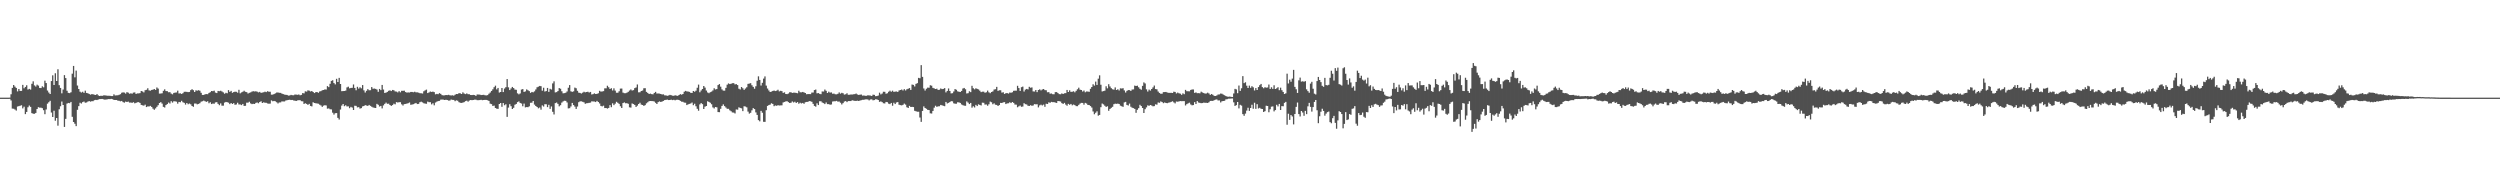 <svg xmlns="http://www.w3.org/2000/svg" width="1920" height="150"><path fill="#4f4f4f" d="M0 75h1v1H0zM1 75h1v1H1zM2 75h1v1H2zM3 75h1v1H3zM4 75h1v1H4zM5 75h1v1H5zM6 75h1v1H6zM7 74.934h1v1H7zM8 72.414h1v4.749H8zM9 67.488h1v15.912H9zM10 65.277h1v18.228H10zM11 66.527h1v17.617H11zM12 67.525h1v17.425H12zM13 70.203h1v11.588H13zM14 68.365h1v13.152H14zM15 69.82h1v11.392H15zM16 69.8h1v11.021H16zM17 65.165h1v18.07H17zM18 67.781h1v14.129H18zM19 66.788h1v20.89H19zM20 65.492h1v20.46H20zM21 68.736h1v13.648H21zM22 68.232h1v12.82H22zM23 68.806h1v13.268H23zM24 64.357h1v22.525H24zM25 62.46h1v24.905H25zM26 65.579h1v21.795H26zM27 66.481h1v20.261H27zM28 65.002h1v18.723H28zM29 65.719h1v16.592H29zM30 67.543h1v15.161H30zM31 67.621h1v15.063H31zM32 66.296h1v16.816H32zM33 67.076h1v17.546H33zM34 61.956h1v25.745H34zM35 63.817h1v20.233H35zM36 69.539h1v10.057H36zM37 71.079h1v7.471H37zM38 72.187h1v5.235H38zM39 62.274h1v24.166H39zM40 57.852h1v31.984H40zM41 65.305h1v19.721H41zM42 56.268h1v36.466H42zM43 62.189h1v28.46H43zM44 53.206h1v43.289H44zM45 65.433h1v18.469H45zM46 67.534h1v14.088H46zM47 71.684h1v6.29H47zM48 68.749h1v11.881H48zM49 57.715h1v39.767H49zM50 59.953h1v31.334H50zM51 69.674h1v9.913H51zM52 71.342h1v7.725H52zM53 71.528h1v7.718H53zM54 70.871h1v7.414H54zM55 56.573h1v33.122H55zM56 50.631h1v43.056H56zM57 59.372h1v35.638H57zM58 54.245h1v42.648H58zM59 65.712h1v18.618H59zM60 68.358h1v13.154H60zM61 70.381h1v8.544H61zM62 71.091h1v8.434H62zM63 70.441h1v8.002H63zM64 71.34h1v6.635H64zM65 69.642h1v9.258H65zM66 71.393h1v7.311H66zM67 71.613h1v6.429H67zM68 72.15h1v5.463H68zM69 72.684h1v5.388H69zM70 72.272h1v5.47H70zM71 72.4h1v5.306H71zM72 72.775h1v4.161H72zM73 72.963h1v3.747H73zM74 72.267h1v4.601H74zM75 73.281h1v3.163H75zM76 73.711h1v2.412H76zM77 73.535h1v2.559H77zM78 73.65h1v2.319H78zM79 73.288h1v3.017H79zM80 73.238h1v3.326H80zM81 73.373h1v3.056H81zM82 73.537h1v2.728H82zM83 73.51h1v2.552H83zM84 73.597h1v2.513H84zM85 73.759h1v2.184H85zM86 73.759h1v2.408H86zM87 72.455h1v4.312H87zM88 73.302h1v3.497H88zM89 73.192h1v3.623H89zM90 73.155h1v4.152H90zM91 72.81h1v4.626H91zM92 72.327h1v5.512H92zM93 71.21h1v6.317H93zM94 70.933h1v7.503H94zM95 71.12h1v7.718H95zM96 71.878h1v6.13H96zM97 70.775h1v7.572H97zM98 71.191h1v6.851H98zM99 71.979h1v6.819H99zM100 71.7h1v7.068H100zM101 71.956h1v7.063H101zM102 71.1h1v7.382H102zM103 70.974h1v8.363H103zM104 72.13h1v6.894H104zM105 71.718h1v6.835H105zM106 71.745h1v6.706H106zM107 71.535h1v7.503H107zM108 69.891h1v10.673H108zM109 70.262h1v10.611H109zM110 70.976h1v10.163H110zM111 69.273h1v11.128H111zM112 68.944h1v13.264H112zM113 67.802h1v13.937H113zM114 69.44h1v12.321H114zM115 69.608h1v11.707H115zM116 69.093h1v13.012H116zM117 68.889h1v14.575H117zM118 68.374h1v15.949H118zM119 69.09h1v14.163H119zM120 67.168h1v14.857H120zM121 68.042h1v12.772H121zM122 71.908h1v7.21H122zM123 71.841h1v6.608H123zM124 71.617h1v7.954H124zM125 69.754h1v12.309H125zM126 68.596h1v13.996H126zM127 69.962h1v10.748H127zM128 70.045h1v9.858H128zM129 70.853h1v7.897H129zM130 70.782h1v8.714H130zM131 71.887h1v5.827H131zM132 72.453h1v6.347H132zM133 71.375h1v6.409H133zM134 71.1h1v6.699H134zM135 70.999h1v7.061H135zM136 69.628h1v9.97H136zM137 71.764h1v6.507H137zM138 71.658h1v6.869H138zM139 72.125h1v5.303H139zM140 71.594h1v6.928H140zM141 70.498h1v8.528H141zM142 70.434h1v9.922H142zM143 70.569h1v8.537H143zM144 70.77h1v9.325H144zM145 70.601h1v8.892H145zM146 69.207h1v10.945H146zM147 68.518h1v12.914H147zM148 69.292h1v12.71H148zM149 70.635h1v8.869H149zM150 69.374h1v10.124H150zM151 69.656h1v10.492H151zM152 69.267h1v10.563H152zM153 69.692h1v9.554H153zM154 71.246h1v6.821H154zM155 72.885h1v4.884H155zM156 72.89h1v4.369H156zM157 72.372h1v5.388H157zM158 72.231h1v6.004H158zM159 72.338h1v5.427H159zM160 71.352h1v7.968H160zM161 70.814h1v7.741H161zM162 69.91h1v10.025H162zM163 70.029h1v9.508H163zM164 69.637h1v10.016H164zM165 71.118h1v7.537H165zM166 71.487h1v6.944H166zM167 69.832h1v9.92H167zM168 70.029h1v10.744H168zM169 69.678h1v9.718H169zM170 70.251h1v10.884H170zM171 70.949h1v10.181H171zM172 71.997h1v6.807H172zM173 71.276h1v7.006H173zM174 71.626h1v6.887H174zM175 69.228h1v9.618H175zM176 70.578h1v9.377H176zM177 69.779h1v9.316H177zM178 71.246h1v8.634H178zM179 70.711h1v8.473H179zM180 70.422h1v10.05H180zM181 70.512h1v9.73H181zM182 71.187h1v7.702H182zM183 68.944h1v11.291H183zM184 71.677h1v8.558H184zM185 70.965h1v9.799H185zM186 70.473h1v9.334H186zM187 69.704h1v11.662H187zM188 70.525h1v10.716H188zM189 70.736h1v8.096H189zM190 71.846h1v6.979H190zM191 71.288h1v6.853H191zM192 70.942h1v8.46H192zM193 70.374h1v9.59H193zM194 70.029h1v9.684H194zM195 70.244h1v9.634H195zM196 70.093h1v8.89H196zM197 70.411h1v8.306H197zM198 70.976h1v8.331H198zM199 70.555h1v7.759H199zM200 71.317h1v6.436H200zM201 71.072h1v8.045H201zM202 70.86h1v7.716H202zM203 70.386h1v8.489H203zM204 70.738h1v8.235H204zM205 70.029h1v9.423H205zM206 70.443h1v9.206H206zM207 70.448h1v9.139H207zM208 72.711h1v4.404H208zM209 72.643h1v5.113H209zM210 72.219h1v5.322H210zM211 71.695h1v6.12H211zM212 71.043h1v7.512H212zM213 71.027h1v8.432H213zM214 71.267h1v7.434H214zM215 71.31h1v7.336H215zM216 71.896h1v5.992H216zM217 72.267h1v5.635H217zM218 72.652h1v5.267H218zM219 72.798h1v4.408H219zM220 72.885h1v4.065H220zM221 73.43h1v3.319H221zM222 73.322h1v3.271H222zM223 72.876h1v3.994H223zM224 73.128h1v3.626H224zM225 73.174h1v3.985H225zM226 72.626h1v4.708H226zM227 72.679h1v4.898H227zM228 72.819h1v4.312H228zM229 72.553h1v4.401H229zM230 73.146h1v3.825H230zM231 72.881h1v4.827H231zM232 71.487h1v6.331H232zM233 71.718h1v8.125H233zM234 70.168h1v9.146H234zM235 70.34h1v9.455H235zM236 69.365h1v11.156H236zM237 69.656h1v10.103H237zM238 70.244h1v11.099H238zM239 69.905h1v11.824H239zM240 70.656h1v7.906H240zM241 71.471h1v7.647H241zM242 70.814h1v8.492H242zM243 70.647h1v8.83H243zM244 71.253h1v8.421H244zM245 70.23h1v10.158H245zM246 69.994h1v11.023H246zM247 69.321h1v12.742H247zM248 69.145h1v11.984H248zM249 68.678h1v12.126H249zM250 68.765h1v12.229H250zM251 66.158h1v17.32H251zM252 66.939h1v16.32H252zM253 64.339h1v19.565H253zM254 62.082h1v21.923H254zM255 61.652h1v24.894H255zM256 63.808h1v24.212H256zM257 64.81h1v22.147H257zM258 60.526h1v26.299H258zM259 62.988h1v27.558H259zM260 59.793h1v32.017H260zM261 64.531h1v19.606H261zM262 70.029h1v11.076H262zM263 69.946h1v9.952H263zM264 69.905h1v11.655H264zM265 69.594h1v11.27H265zM266 67.108h1v14.637H266zM267 66.559h1v15.129H267zM268 67.822h1v15.267H268zM269 67.548h1v14.532H269zM270 67.456h1v15.18H270zM271 64.883h1v19.611H271zM272 67.534h1v13.685H272zM273 69.312h1v11.996H273zM274 66.669h1v15.83H274zM275 68.024h1v14.278H275zM276 67.017h1v16.395H276zM277 67.836h1v15.189H277zM278 65.35h1v16.352H278zM279 69.358h1v12.046H279zM280 71.063h1v9.67H280zM281 69.74h1v11.298H281zM282 68.433h1v12.93H282zM283 69.331h1v11.257H283zM284 69.264h1v12.055H284zM285 66.852h1v15.118H285zM286 68.15h1v14.395H286zM287 67.996h1v14.811H287zM288 68.255h1v14.701H288zM289 68.786h1v10.964H289zM290 70.486h1v9.998H290zM291 68.317h1v13.5H291zM292 69.234h1v12.119H292zM293 65.25h1v18.018H293zM294 68.749h1v12.197H294zM295 71.397h1v8.357H295zM296 71.123h1v7.659H296zM297 70.553h1v9.181H297zM298 69.724h1v9.892H298zM299 69.376h1v11.241H299zM300 69.946h1v11.408H300zM301 69.081h1v11.595H301zM302 69.347h1v10.247H302zM303 70.175h1v9.94H303zM304 70.374h1v8.087H304zM305 70.985h1v7.771H305zM306 69.983h1v8.515H306zM307 70.889h1v7.615H307zM308 69.731h1v10.421H308zM309 69.759h1v11.279H309zM310 69.612h1v10.366H310zM311 70.683h1v9.137H311zM312 71.104h1v8.466H312zM313 70.976h1v8.26H313zM314 71.077h1v7.631H314zM315 70.605h1v9.86H315zM316 70.612h1v9.666H316zM317 70.839h1v9.165H317zM318 70.461h1v9.075H318zM319 70.898h1v8.171H319zM320 70.926h1v8.988H320zM321 71.169h1v8.62H321zM322 71.587h1v6.917H322zM323 71.622h1v6.439H323zM324 71.844h1v6.823H324zM325 70.093h1v9.219H325zM326 69.356h1v10.213H326zM327 68.836h1v10.872H327zM328 71.466h1v6.569H328zM329 70.944h1v7.533H329zM330 70.287h1v8.206H330zM331 70.585h1v9.57H331zM332 70.338h1v8.961H332zM333 70.766h1v10.112H333zM334 72.432h1v6.292H334zM335 72.079h1v5.992H335zM336 72.327h1v5.283H336zM337 71.532h1v5.933H337zM338 72.105h1v4.452H338zM339 73.075h1v3.383H339zM340 73.274h1v3.273H340zM341 73.235h1v3.545H341zM342 72.954h1v3.664H342zM343 73.048h1v3.772H343zM344 72.81h1v4.427H344zM345 73.164h1v4.063H345zM346 73.299h1v3.127H346zM347 73.18h1v3.527H347zM348 73.478h1v3.285H348zM349 72.743h1v4.965H349zM350 72.176h1v4.855H350zM351 72.256h1v5.09H351zM352 71.532h1v6.951H352zM353 71.704h1v7.226H353zM354 72.176h1v6.873H354zM355 70.926h1v7.881H355zM356 71.819h1v6.606H356zM357 72.299h1v5.379H357zM358 71.713h1v5.589H358zM359 72.366h1v5.731H359zM360 72.391h1v4.839H360zM361 72.972h1v3.85H361zM362 73.025h1v3.923H362zM363 72.867h1v3.953H363zM364 73.027h1v3.502H364zM365 73.62h1v2.907H365zM366 72.553h1v4.413H366zM367 72.61h1v4.347H367zM368 72.661h1v4.207H368zM369 72.986h1v3.658H369zM370 72.894h1v4.063H370zM371 72.807h1v3.978H371zM372 73.153h1v3.555H372zM373 73.242h1v3.5H373zM374 73.071h1v3.925H374zM375 71.979h1v5.532H375zM376 71.059h1v8.563H376zM377 69.839h1v10.151H377zM378 68.616h1v12.747H378zM379 66.962h1v14.163H379zM380 65.817h1v17.137H380zM381 68.669h1v14.811H381zM382 67.532h1v16.075H382zM383 71.066h1v8.819H383zM384 70.663h1v8.437H384zM385 67.568h1v14.47H385zM386 70.724h1v8.423H386zM387 68.005h1v12.822H387zM388 66.962h1v13.117H388zM389 60.704h1v29.039H389zM390 67.053h1v15.601H390zM391 69.157h1v10.863H391zM392 67.925h1v13.648H392zM393 66.788h1v16.903H393zM394 67.63h1v15.18H394zM395 68.797h1v11.648H395zM396 68.948h1v10.877H396zM397 71.654h1v6.782H397zM398 72.464h1v5.395H398zM399 71.789h1v7.253H399zM400 68.756h1v10.755H400zM401 68.388h1v13.218H401zM402 70.592h1v8.977H402zM403 70.21h1v12.291H403zM404 68.655h1v13.587H404zM405 69.328h1v12.982H405zM406 70.013h1v11.653H406zM407 71.297h1v7.668H407zM408 70.589h1v8.281H408zM409 70.926h1v6.665H409zM410 70.157h1v10.192H410zM411 68.708h1v12.683H411zM412 67.03h1v15.136H412zM413 66.554h1v16.649H413zM414 65.987h1v16.594H414zM415 66.211h1v18.018H415zM416 69.644h1v11.302H416zM417 67.365h1v14.475H417zM418 70.315h1v9.689H418zM419 69.921h1v10.156H419zM420 67.557h1v14.72H420zM421 70.546h1v9.92H421zM422 68.202h1v15.399H422zM423 68.745h1v12.998H423zM424 64.069h1v21.799H424zM425 62.448h1v25.475H425zM426 70.958h1v8.263H426zM427 70.743h1v8.006H427zM428 69.958h1v9.826H428zM429 67.635h1v14.051H429zM430 68.131h1v12.673H430zM431 70.077h1v8.73H431zM432 71.665h1v6.228H432zM433 71.521h1v5.85H433zM434 71.228h1v6.242H434zM435 70.23h1v8.455H435zM436 67.369h1v15.875H436zM437 65.35h1v17.748H437zM438 70.118h1v11.625H438zM439 70.544h1v8.517H439zM440 70.161h1v10.524H440zM441 67.273h1v14.575H441zM442 67.77h1v15.869H442zM443 69.717h1v12.09H443zM444 71.169h1v7.327H444zM445 71.391h1v6.448H445zM446 71.837h1v5.988H446zM447 71.164h1v7.006H447zM448 70.427h1v8.171H448zM449 70.91h1v8.801H449zM450 70.642h1v8.666H450zM451 70.459h1v8.743H451zM452 71.063h1v7.913H452zM453 70.58h1v8.224H453zM454 72.537h1v5.287H454zM455 72.318h1v5.585H455zM456 71.697h1v6.281H456zM457 72.182h1v6.219H457zM458 72.07h1v5.402H458zM459 71.649h1v6.674H459zM460 69.722h1v9.723H460zM461 70.351h1v10.993H461zM462 70.244h1v11.451H462zM463 70.006h1v11.142H463zM464 67.822h1v15.187H464zM465 67.863h1v15.065H465zM466 65.868h1v17.546H466zM467 67.03h1v15.855H467zM468 68.34h1v12.387H468zM469 67.731h1v14.605H469zM470 69.486h1v9.86H470zM471 67.822h1v12.914H471zM472 69.605h1v10H472zM473 71.228h1v6.951H473zM474 71.226h1v7.718H474zM475 70.097h1v9.65H475zM476 68.069h1v13.548H476zM477 68.001h1v14.951H477zM478 71.123h1v8.022H478zM479 71.576h1v7.084H479zM480 71.585h1v7.736H480zM481 71.173h1v8.064H481zM482 70.514h1v9.224H482zM483 69.553h1v12.868H483zM484 68.685h1v13.944H484zM485 69.539h1v9.943H485zM486 69.209h1v10.719H486zM487 67.703h1v12.879H487zM488 67.159h1v14.978H488zM489 64.874h1v16.255H489zM490 70.926h1v8.954H490zM491 70.857h1v8.057H491zM492 69.894h1v10.453H492zM493 69.548h1v11.073H493zM494 67.774h1v13.598H494zM495 67.733h1v12.992H495zM496 70.546h1v8.794H496zM497 71.37h1v7.16H497zM498 72.178h1v5.528H498zM499 71.869h1v5.72H499zM500 72.292h1v5.331H500zM501 72.432h1v5.214H501zM502 71.352h1v6.601H502zM503 70.535h1v8.405H503zM504 71.809h1v8.041H504zM505 71.803h1v6.613H505zM506 71.871h1v6.015H506zM507 72.189h1v6.164H507zM508 72.551h1v5.402H508zM509 72.459h1v5.056H509zM510 73.215h1v3.644H510zM511 73.247h1v3.447H511zM512 73.563h1v2.914H512zM513 73.311h1v3.518H513zM514 72.853h1v3.955H514zM515 73.137h1v3.424H515zM516 73.462h1v3.458H516zM517 73.567h1v3.074H517zM518 73.187h1v3.843H518zM519 73.398h1v3.25H519zM520 73.613h1v2.987H520zM521 72.945h1v3.866H521zM522 72.295h1v5.159H522zM523 72.686h1v5.404H523zM524 72.203h1v5.99H524zM525 70.432h1v8.35H525zM526 69.791h1v9.133H526zM527 70.173h1v10.529H527zM528 70.315h1v9.799H528zM529 70.555h1v9.21H529zM530 71.274h1v8.164H530zM531 71.365h1v7.37H531zM532 69.873h1v10.911H532zM533 70.445h1v9.229H533zM534 69.635h1v11.973H534zM535 67.403h1v16.171H535zM536 64.984h1v20.071H536zM537 70.88h1v9.3H537zM538 69.498h1v9.675H538zM539 68.33h1v11.669H539zM540 66.055h1v17.649H540zM541 67.268h1v14.639H541zM542 69.521h1v11.879H542zM543 71.015h1v6.77H543zM544 71.601h1v6.67H544zM545 70.825h1v8.077H545zM546 70.342h1v9.741H546zM547 69.459h1v13.012H547zM548 67.763h1v15.528H548zM549 68.71h1v13.488H549zM550 68.385h1v14.022H550zM551 65.355h1v20.691H551zM552 64.54h1v21.623H552zM553 66.536h1v17.02H553zM554 68.651h1v12.692H554zM555 69.587h1v10.57H555zM556 69.653h1v11.84H556zM557 67.465h1v15.138H557zM558 65.012h1v18.547H558zM559 64.064h1v19.478H559zM560 64.554h1v20.156H560zM561 64.311h1v21.138H561zM562 63.902h1v22.465H562zM563 63.844h1v22.65H563zM564 64.833h1v22.293H564zM565 64.634h1v19.416H565zM566 65.323h1v18.888H566zM567 68.172h1v14.278H567zM568 68.724h1v14.157H568zM569 66.806h1v16.416H569zM570 67.811h1v17.553H570zM571 69.033h1v12.591H571zM572 68.003h1v13.82H572zM573 67.017h1v15.427H573zM574 64.391h1v21.337H574zM575 64.146h1v23.09H575zM576 63.918h1v22.694H576zM577 65.481h1v19.265H577zM578 66.708h1v16.347H578zM579 68.159h1v15.61H579zM580 66.257h1v20.078H580zM581 61.986h1v26.262H581zM582 58.644h1v33.605H582zM583 61.377h1v31.808H583zM584 65.694h1v19.453H584zM585 63.586h1v23.001H585zM586 60.342h1v33.179H586zM587 58.683h1v34.923H587zM588 65.753h1v18.885H588zM589 67.978h1v13.376H589zM590 69.452h1v11.261H590zM591 70.663h1v9.648H591zM592 70.335h1v8.959H592zM593 69.85h1v9.982H593zM594 69.516h1v12.042H594zM595 69.93h1v11.087H595zM596 69.61h1v11.641H596zM597 68.907h1v11.895H597zM598 70.2h1v10.874H598zM599 69.729h1v11.238H599zM600 69.974h1v10.934H600zM601 71.331h1v7.338H601zM602 70.917h1v7.372H602zM603 72.208h1v5.667H603zM604 72.311h1v5.409H604zM605 71.855h1v6.569H605zM606 70.88h1v8.208H606zM607 70.841h1v8.059H607zM608 71.365h1v6.562H608zM609 71.157h1v7.556H609zM610 71.159h1v6.97H610zM611 71.361h1v7.718H611zM612 71.606h1v6.777H612zM613 69.704h1v9.957H613zM614 70.878h1v8.002H614zM615 70.921h1v8.551H615zM616 70.628h1v8.414H616zM617 70.985h1v8.741H617zM618 71.402h1v7.15H618zM619 72.391h1v5.905H619zM620 72.251h1v5.976H620zM621 72.258h1v5.374H621zM622 72.313h1v5.475H622zM623 71.104h1v7.059H623zM624 71.049h1v8.743H624zM625 69.184h1v12.184H625zM626 68.779h1v13.124H626zM627 71.704h1v7.661H627zM628 71.475h1v9.201H628zM629 72.02h1v5.729H629zM630 72.34h1v5.422H630zM631 70.262h1v8.478H631zM632 70.278h1v8.922H632zM633 68.752h1v11.197H633zM634 69.717h1v8.997H634zM635 71.429h1v8.521H635zM636 70.395h1v9.567H636zM637 71.114h1v9.325H637zM638 70.985h1v9.268H638zM639 72.011h1v5.99H639zM640 71.878h1v5.871H640zM641 72.416h1v5.356H641zM642 72.448h1v5.04H642zM643 72.029h1v6.056H643zM644 70.981h1v6.99H644zM645 71.915h1v6.965H645zM646 71.285h1v8.943H646zM647 71.608h1v7.585H647zM648 72.679h1v5.322H648zM649 72.377h1v5.262H649zM650 71.64h1v6.775H650zM651 72.812h1v4.823H651zM652 72.775h1v4.841H652zM653 72.537h1v5.095H653zM654 72.599h1v4.397H654zM655 72.386h1v4.882H655zM656 72.276h1v5.205H656zM657 71.837h1v5.674H657zM658 72.565h1v4.724H658zM659 72.91h1v4.662H659zM660 72.729h1v4.454H660zM661 72.624h1v4.353H661zM662 73.434h1v3.232H662zM663 73.304h1v3.326H663zM664 73.567h1v2.774H664zM665 73.599h1v2.664H665zM666 73.16h1v3.243H666zM667 73.26h1v3.834H667zM668 73.352h1v3.058H668zM669 73.716h1v2.584H669zM670 72.729h1v4.351H670zM671 72.835h1v4.019H671zM672 73.897h1v2.325H672zM673 73.792h1v2.534H673zM674 73.384h1v3.401H674zM675 71.178h1v7.075H675zM676 72.521h1v5.347H676zM677 71.857h1v6.58H677zM678 70.429h1v8.858H678zM679 70.514h1v8.952H679zM680 72.002h1v6.301H680zM681 71.619h1v6.887H681zM682 70.436h1v9.165H682zM683 69.649h1v10.304H683zM684 70.461h1v8.613H684zM685 69.649h1v11.536H685zM686 70.569h1v8.345H686zM687 70.34h1v9.597H687zM688 70.223h1v8.471H688zM689 70.615h1v7.768H689zM690 69.502h1v10.938H690zM691 69.095h1v11.657H691zM692 68.77h1v12.195H692zM693 69.473h1v11.076H693zM694 68.477h1v11.11H694zM695 69.475h1v10.854H695zM696 68.557h1v13.841H696zM697 68.15h1v14.768H697zM698 67.66h1v13.667H698zM699 69.054h1v13.113H699zM700 64.902h1v17.189H700zM701 65.154h1v17.052H701zM702 66.396h1v18.705H702zM703 64.421h1v21.019H703zM704 63.826h1v21.982H704zM705 59.784h1v26.026H705zM706 60.109h1v30.165H706zM707 50.038h1v43.554H707zM708 59.038h1v26.152H708zM709 67.946h1v13.77H709zM710 69.55h1v13.385H710zM711 68.168h1v15.393H711zM712 67.268h1v17.107H712zM713 67.39h1v17.139H713zM714 65.488h1v21.543H714zM715 65.815h1v21.364H715zM716 67.493h1v17.718H716zM717 67.866h1v14.843H717zM718 68.356h1v12.852H718zM719 68.088h1v13.999H719zM720 69.081h1v12.602H720zM721 68.939h1v12.687H721zM722 67.96h1v12.618H722zM723 68.447h1v12.463H723zM724 68.271h1v12.987H724zM725 67.687h1v13.877H725zM726 70.949h1v7.313H726zM727 69.857h1v9.611H727zM728 67.957h1v11.023H728zM729 69.905h1v8.46H729zM730 71.706h1v5.962H730zM731 71.594h1v6.217H731zM732 70.235h1v9.126H732zM733 68.408h1v11.241H733zM734 68.937h1v10.721H734zM735 70.161h1v8.37H735zM736 70.477h1v8.153H736zM737 70.66h1v8.396H737zM738 69.841h1v10.401H738zM739 67.982h1v12.831H739zM740 67.55h1v13.616H740zM741 68.552h1v12.703H741zM742 71.805h1v6.079H742zM743 71.562h1v7.251H743zM744 70.09h1v9.815H744zM745 70.734h1v8.331H745zM746 65.886h1v16.8H746zM747 67.781h1v13.809H747zM748 68.626h1v13.914H748zM749 67.811h1v12.715H749zM750 68.237h1v13.241H750zM751 68.655h1v11.469H751zM752 69.653h1v10.913H752zM753 70.775h1v10.201H753zM754 70.418h1v8.423H754zM755 70.395h1v8.531H755zM756 71.223h1v9.133H756zM757 70.871h1v9.361H757zM758 69.598h1v11.598H758zM759 70.898h1v9.158H759zM760 71.599h1v6.432H760zM761 70.679h1v7.885H761zM762 70.216h1v9.858H762zM763 68.777h1v10.57H763zM764 68.525h1v11.934H764zM765 66.71h1v13.866H765zM766 69.795h1v11.623H766zM767 69.312h1v11.369H767zM768 69.347h1v9.68H768zM769 71.118h1v7.997H769zM770 70.866h1v7.707H770zM771 72.132h1v6.317H771zM772 71.581h1v8.327H772zM773 71.494h1v7.94H773zM774 71.864h1v7.462H774zM775 71.072h1v7.471H775zM776 71.226h1v7.913H776zM777 70.839h1v7.512H777zM778 69.752h1v9.272H778zM779 69.635h1v10.643H779zM780 69.64h1v10.76H780zM781 65.891h1v16.475H781zM782 67.63h1v14.019H782zM783 69.846h1v11.209H783zM784 66.971h1v15.058H784zM785 66.504h1v15.326H785zM786 70.303h1v8.936H786zM787 68.809h1v11.213H787zM788 68.301h1v11.932H788zM789 68.681h1v12.506H789zM790 66.646h1v14.738H790zM791 67.36h1v13.438H791zM792 67.145h1v14.108H792zM793 70.203h1v10.783H793zM794 70.287h1v9.67H794zM795 69.109h1v10.998H795zM796 70.766h1v9.334H796zM797 69.106h1v13.372H797zM798 68.61h1v12.319H798zM799 69.402h1v10.964H799zM800 68.706h1v12.287H800zM801 68.369h1v11.948H801zM802 69.225h1v12.774H802zM803 69.337h1v10.341H803zM804 70.86h1v8.993H804zM805 70.741h1v7.853H805zM806 71.938h1v7.013H806zM807 71.791h1v6.42H807zM808 72.345h1v6.143H808zM809 72.384h1v6.068H809zM810 70.736h1v8.066H810zM811 70.692h1v8.379H811zM812 71.48h1v6.097H812zM813 72.292h1v5.452H813zM814 72.386h1v5.599H814zM815 71.734h1v7.475H815zM816 72.18h1v7.624H816zM817 71.615h1v7.386H817zM818 71.528h1v8.801H818zM819 69.067h1v12.156H819zM820 70.66h1v9.119H820zM821 69.363h1v11.135H821zM822 70.553h1v9.252H822zM823 70.454h1v10.421H823zM824 70.109h1v10.195H824zM825 70.894h1v9.87H825zM826 69.747h1v11.776H826zM827 68.541h1v13.035H827zM828 67.319h1v13.207H828zM829 68.88h1v10.703H829zM830 69.095h1v9.892H830zM831 70.276h1v8.794H831zM832 69.539h1v10.858H832zM833 70.837h1v8.155H833zM834 70.221h1v9.293H834zM835 70.278h1v10.327H835zM836 70.523h1v10.188H836zM837 68.177h1v13.266H837zM838 66.829h1v15.731H838zM839 64.705h1v20.893H839zM840 65.717h1v22.023H840zM841 62.645h1v23.953H841zM842 65.208h1v20.318H842zM843 60.393h1v28.453H843zM844 57.877h1v30.407H844zM845 65.085h1v17.224H845zM846 70.239h1v9.295H846zM847 69.917h1v10.256H847zM848 69.649h1v11.568H848zM849 66.243h1v15.889H849zM850 67.836h1v13.751H850zM851 64.643h1v20.449H851zM852 66.387h1v17.253H852zM853 67.744h1v15.038H853zM854 68.539h1v13.493H854zM855 68.864h1v11.17H855zM856 67.145h1v12.454H856zM857 69.127h1v10.668H857zM858 68.578h1v10.968H858zM859 69.489h1v10.371H859zM860 67.845h1v13.33H860zM861 67.992h1v13.619H861zM862 67.758h1v14.314H862zM863 69.438h1v9.19H863zM864 71.066h1v7.189H864zM865 69.795h1v10.785H865zM866 69.186h1v11.888H866zM867 69.198h1v10.348H867zM868 69.839h1v12.154H868zM869 68.763h1v13.989H869zM870 68.678h1v14.344H870zM871 65.73h1v17.922H871zM872 66.035h1v20.616H872zM873 65.815h1v18.519H873zM874 67.012h1v16.1H874zM875 68.188h1v12.28H875zM876 68.935h1v12.538H876zM877 65.929h1v16.999H877zM878 63.272h1v23.518H878zM879 64.105h1v19.776H879zM880 68.582h1v13.893H880zM881 70.28h1v10.613H881zM882 68.806h1v12.483H882zM883 69.587h1v11.057H883zM884 68.344h1v12.694H884zM885 67.117h1v14.55H885zM886 65.687h1v15.821H886zM887 68.383h1v11.737H887zM888 68.616h1v11.769H888zM889 70.322h1v8.395H889zM890 71.397h1v7.569H890zM891 72.036h1v5.827H891zM892 71.947h1v6.441H892zM893 70.754h1v8.503H893zM894 70.702h1v7.99H894zM895 70.583h1v8.51H895zM896 71.066h1v8.208H896zM897 71.265h1v7.601H897zM898 71.31h1v7.354H898zM899 71.292h1v6.931H899zM900 71.443h1v6.324H900zM901 70.377h1v8.29H901zM902 70.58h1v8.844H902zM903 71.786h1v6.214H903zM904 71.127h1v7.015H904zM905 71.622h1v6.237H905zM906 71.931h1v5.69H906zM907 72.798h1v4.946H907zM908 71.693h1v6.001H908zM909 72.327h1v5.342H909zM910 69.038h1v11.936H910zM911 70.061h1v9.931H911zM912 70.109h1v9.258H912zM913 70.155h1v8.709H913zM914 69.058h1v11.158H914zM915 68.726h1v12.154H915zM916 68.717h1v11.968H916zM917 71.304h1v7.134H917zM918 70.953h1v8.929H918zM919 71.59h1v6.017H919zM920 71.528h1v7.201H920zM921 71.704h1v7.285H921zM922 70.388h1v8.89H922zM923 70.995h1v8.144H923zM924 71.484h1v7.315H924zM925 71.871h1v7.079H925zM926 71.775h1v7.16H926zM927 71.152h1v7.954H927zM928 71.782h1v6.748H928zM929 72.881h1v4.644H929zM930 72.18h1v5.287H930zM931 72.819h1v4.69H931zM932 73.636h1v3.301H932zM933 73.716h1v2.811H933zM934 73.341h1v3.001H934zM935 72.588h1v4.559H935zM936 72.473h1v4.621H936zM937 71.841h1v6.828H937zM938 71.97h1v5.814H938zM939 72.668h1v4.875H939zM940 73.144h1v4.292H940zM941 73.787h1v2.534H941zM942 74.176h1v2.026H942zM943 74.268h1v1.495H943zM944 74.155h1v1.6H944zM945 74.391h1v1.293H945zM946 74.48h1v1.158H946zM947 71.791h1v6.782H947zM948 68.255h1v13.088H948zM949 68.651h1v12.099H949zM950 71.583h1v6.764H950zM951 65.668h1v17.592H951zM952 69.784h1v10.696H952zM953 67.763h1v13.362H953zM954 58.447h1v29.201H954zM955 63.849h1v25.111H955zM956 63.165h1v24.086H956zM957 65.781h1v19.178H957zM958 67.584h1v15.161H958zM959 65.744h1v19.405H959zM960 67.417h1v15.548H960zM961 66.181h1v14.257H961zM962 67.046h1v16.445H962zM963 69.461h1v9.43H963zM964 67.637h1v15.958H964zM965 69.143h1v10.9H965zM966 66.861h1v16.423H966zM967 65.442h1v17.331H967zM968 64.46h1v19.114H968zM969 66.943h1v16.773H969zM970 67.795h1v18.231H970zM971 66.994h1v18.396H971zM972 67.339h1v13.882H972zM973 67.156h1v14.248H973zM974 64.925h1v21.298H974zM975 68.291h1v15.617H975zM976 67.007h1v14.935H976zM977 68.239h1v13.488H977zM978 65.483h1v20.066H978zM979 68.335h1v16.219H979zM980 67.822h1v12.687H980zM981 66.973h1v14.765H981zM982 69.276h1v10.536H982zM983 67.326h1v17.13H983zM984 69.264h1v12.271H984zM985 70.585h1v11.039H985zM986 72.208h1v6.812H986zM987 71.667h1v6.583H987zM988 56.552h1v39.258H988zM989 64.098h1v23.225H989zM990 61.208h1v30.845H990zM991 62.764h1v25.619H991zM992 60.354h1v29.11H992zM993 53.648h1v41.868H993zM994 66.714h1v20.824H994zM995 68.559h1v13.532H995zM996 71.388h1v7.361H996zM997 61.7h1v25.912H997zM998 59.592h1v29.833H998zM999 62.652h1v22.621H999zM1000 62.409h1v24.024H1000zM1001 62.78h1v26.168H1001zM1002 62.32h1v22.802H1002zM1003 68.619h1v19.011H1003zM1004 69.974h1v11.705H1004zM1005 71.201h1v7.812H1005zM1006 64.231h1v17.855H1006zM1007 62.801h1v22.921H1007zM1008 68.138h1v14.079H1008zM1009 71.912h1v6.388H1009zM1010 72.567h1v4.228H1010zM1011 62.283h1v22.41H1011zM1012 59.072h1v35.569H1012zM1013 61.446h1v27.853H1013zM1014 63.071h1v22.719H1014zM1015 65.911h1v17.613H1015zM1016 66.664h1v18.521H1016zM1017 59.784h1v29.073H1017zM1018 65.318h1v21.952H1018zM1019 65.579h1v20.538H1019zM1020 65.131h1v20.549H1020zM1021 59.736h1v34.049H1021zM1022 54.341h1v40.33H1022zM1023 56.63h1v34.138H1023zM1024 61.842h1v27.164H1024zM1025 52.318h1v42.03H1025zM1026 54.359h1v44.525H1026zM1027 51.91h1v40.54H1027zM1028 64.618h1v20.79H1028zM1029 65.021h1v20.989H1029zM1030 65.698h1v21.891H1030zM1031 52.428h1v46.15H1031zM1032 51.672h1v43.477H1032zM1033 56.607h1v29.499H1033zM1034 61.443h1v30.785H1034zM1035 64.95h1v26.743H1035zM1036 60.219h1v27.365H1036zM1037 63.325h1v24.832H1037zM1038 67.378h1v16.196H1038zM1039 66.293h1v16.979H1039zM1040 69.64h1v11.865H1040zM1041 62.917h1v32.076H1041zM1042 54.254h1v42.293H1042zM1043 55.996h1v30.842H1043zM1044 59.946h1v28.496H1044zM1045 58.173h1v30.043H1045zM1046 61.118h1v25.328H1046zM1047 61.906h1v27.739H1047zM1048 61.148h1v29.32H1048zM1049 64.137h1v21.909H1049zM1050 59.674h1v26.539H1050zM1051 66.307h1v14.997H1051zM1052 65.41h1v17.521H1052zM1053 69.582h1v11.282H1053zM1054 66.433h1v15.718H1054zM1055 68.259h1v11.875H1055zM1056 69.067h1v10.659H1056zM1057 69.273h1v11.08H1057zM1058 69.104h1v11.625H1058zM1059 69.493h1v12.591H1059zM1060 69.889h1v11.17H1060zM1061 67.964h1v12.941H1061zM1062 70.429h1v8.517H1062zM1063 72.725h1v5.347H1063zM1064 73.65h1v2.763H1064zM1065 73.922h1v2.255H1065zM1066 74.119h1v1.74H1066zM1067 74.336h1v1.295H1067zM1068 73.471h1v2.552H1068zM1069 68.255h1v13.518H1069zM1070 63.638h1v23.234H1070zM1071 68.129h1v14.042H1071zM1072 66.969h1v17.83H1072zM1073 70.626h1v9.895H1073zM1074 65.028h1v19.041H1074zM1075 67.159h1v16.805H1075zM1076 69.404h1v11.261H1076zM1077 67.799h1v13.346H1077zM1078 70.395h1v9.59H1078zM1079 65.577h1v18.405H1079zM1080 69.212h1v10.815H1080zM1081 63.794h1v21.099H1081zM1082 65.68h1v19.941H1082zM1083 65.604h1v22.081H1083zM1084 65.602h1v18.563H1084zM1085 67.074h1v16.061H1085zM1086 68.221h1v17.652H1086zM1087 69.035h1v10.284H1087zM1088 63.387h1v21.279H1088zM1089 67.79h1v15.017H1089zM1090 62.276h1v23.454H1090zM1091 65.446h1v19.187H1091zM1092 65.442h1v18.066H1092zM1093 65.286h1v22.724H1093zM1094 69.802h1v13.619H1094zM1095 66.68h1v16.088H1095zM1096 68.687h1v12.838H1096zM1097 64.476h1v20.993H1097zM1098 65.064h1v15.69H1098zM1099 69.928h1v11.344H1099zM1100 70.61h1v7.913H1100zM1101 67.188h1v14.905H1101zM1102 60.782h1v29.574H1102zM1103 64.522h1v24.202H1103zM1104 65.245h1v14.392H1104zM1105 70.109h1v9.778H1105zM1106 69.202h1v11.227H1106zM1107 65.904h1v18.757H1107zM1108 65.039h1v19.899H1108zM1109 67.14h1v16.457H1109zM1110 61.782h1v25.592H1110zM1111 62.812h1v25.326H1111zM1112 65.364h1v21.845H1112zM1113 69.193h1v10.625H1113zM1114 71.8h1v6.757H1114zM1115 71.272h1v6.821H1115zM1116 57.001h1v36.558H1116zM1117 61.91h1v31.451H1117zM1118 55.817h1v36.001H1118zM1119 56.635h1v34.649H1119zM1120 60.963h1v26.695H1120zM1121 57.742h1v39.343H1121zM1122 65.382h1v19H1122zM1123 69.777h1v9.357H1123zM1124 69.96h1v9.535H1124zM1125 59.683h1v32.261H1125zM1126 61.407h1v27.322H1126zM1127 69.958h1v9.837H1127zM1128 71.342h1v6.404H1128zM1129 68.021h1v16.645H1129zM1130 52.18h1v49.08H1130zM1131 48.45h1v50.515H1131zM1132 50.555h1v44.578H1132zM1133 50.871h1v47.867H1133zM1134 55.806h1v35.72H1134zM1135 57.82h1v35.637H1135zM1136 59.578h1v32.632H1136zM1137 64.62h1v23.248H1137zM1138 64.565h1v21.183H1138zM1139 68.154h1v15.555H1139zM1140 62.672h1v26.26H1140zM1141 67.939h1v20.323H1141zM1142 68.921h1v11.879H1142zM1143 69.951h1v11.218H1143zM1144 61.267h1v25.539H1144zM1145 60.191h1v32.561H1145zM1146 62.041h1v26.036H1146zM1147 62.24h1v26.638H1147zM1148 62.826h1v25.033H1148zM1149 62.302h1v24.619H1149zM1150 59.64h1v30.057H1150zM1151 59.862h1v27.498H1151zM1152 64.668h1v20.81H1152zM1153 67.992h1v13.362H1153zM1154 62.505h1v20.721H1154zM1155 61.739h1v29.187H1155zM1156 61.194h1v32.809H1156zM1157 61.038h1v30.245H1157zM1158 61.45h1v29.982H1158zM1159 63.181h1v24.076H1159zM1160 58.859h1v29.874H1160zM1161 55.284h1v36.596H1161zM1162 53.998h1v36.899H1162zM1163 59.743h1v28.203H1163zM1164 60.189h1v28.904H1164zM1165 59.834h1v27.494H1165zM1166 63.911h1v19.856H1166zM1167 62.119h1v23.513H1167zM1168 67.944h1v14.431H1168zM1169 65.224h1v20.185H1169zM1170 67.236h1v14.015H1170zM1171 67.056h1v13.532H1171zM1172 67.779h1v12.985H1172zM1173 69.035h1v11.984H1173zM1174 69.415h1v9.879H1174zM1175 72.079h1v6.97H1175zM1176 70.198h1v10.588H1176zM1177 71.297h1v6.576H1177zM1178 67.964h1v12.042H1178zM1179 68.717h1v15.244H1179zM1180 65.788h1v16.031H1180zM1181 70.166h1v9.84H1181zM1182 71.333h1v7.176H1182zM1183 72.908h1v4.269H1183zM1184 73.167h1v3.42H1184zM1185 73.318h1v4.022H1185zM1186 72.919h1v4.896H1186zM1187 71.97h1v6.409H1187zM1188 71.759h1v6.514H1188zM1189 70.882h1v7.356H1189zM1190 70.425h1v9.279H1190zM1191 69.58h1v10.751H1191zM1192 69.367h1v11.396H1192zM1193 67.426h1v12.9H1193zM1194 66.513h1v15.715H1194zM1195 67.918h1v14.36H1195zM1196 69.191h1v12.683H1196zM1197 67.374h1v14.26H1197zM1198 68.848h1v11.353H1198zM1199 69.122h1v10.703H1199zM1200 71.342h1v6.931H1200zM1201 71.59h1v6.157H1201zM1202 71.489h1v5.949H1202zM1203 71.748h1v5.811H1203zM1204 72.377h1v5.358H1204zM1205 72.926h1v4.452H1205zM1206 73.036h1v3.909H1206zM1207 72.894h1v4.019H1207zM1208 72.867h1v4.083H1208zM1209 73.318h1v2.886H1209zM1210 73.299h1v2.751H1210zM1211 73.56h1v2.525H1211zM1212 73.416h1v2.641H1212zM1213 73.961h1v2.122H1213zM1214 73.904h1v2.065H1214zM1215 73.872h1v2.049H1215zM1216 73.892h1v2H1216zM1217 73.743h1v2.058H1217zM1218 73.878h1v1.872H1218zM1219 73.714h1v2.639H1219zM1220 74.02h1v2.033H1220zM1221 73.869h1v2.255H1221zM1222 74.002h1v1.936H1222zM1223 74.316h1v1.41H1223zM1224 73.856h1v2.385H1224zM1225 73.737h1v2.543H1225zM1226 72.862h1v4.308H1226zM1227 72.752h1v4.66H1227zM1228 72.132h1v5.154H1228zM1229 71.526h1v5.924H1229zM1230 71.066h1v6.805H1230zM1231 71.5h1v6.203H1231zM1232 71.51h1v5.853H1232zM1233 72.697h1v4.928H1233zM1234 71.473h1v6.496H1234zM1235 70.706h1v8.844H1235zM1236 70.084h1v9.229H1236zM1237 70.644h1v8.773H1237zM1238 71.411h1v6.967H1238zM1239 71.78h1v6.308H1239zM1240 71.214h1v7.915H1240zM1241 70.88h1v7.755H1241zM1242 70.496h1v9.359H1242zM1243 69.141h1v10.755H1243zM1244 69.198h1v12.25H1244zM1245 68.271h1v14.555H1245zM1246 67.616h1v12.909H1246zM1247 68.381h1v12.889H1247zM1248 67.081h1v14.255H1248zM1249 68.404h1v12.172H1249zM1250 67.236h1v13.035H1250zM1251 69.527h1v10.412H1251zM1252 67.882h1v13.587H1252zM1253 68.287h1v13.314H1253zM1254 68.912h1v12.989H1254zM1255 70.457h1v10.858H1255zM1256 70.107h1v11.051H1256zM1257 70.924h1v7.734H1257zM1258 71.043h1v8.073H1258zM1259 71.008h1v8.462H1259zM1260 70.283h1v9.702H1260zM1261 67.703h1v13.145H1261zM1262 69.111h1v13.424H1262zM1263 68.82h1v12.564H1263zM1264 68.868h1v11.689H1264zM1265 69.983h1v10.446H1265zM1266 69.608h1v10.105H1266zM1267 70.713h1v8.837H1267zM1268 70.454h1v9.826H1268zM1269 69.427h1v12.213H1269zM1270 69.642h1v10.623H1270zM1271 70.047h1v9.478H1271zM1272 71.217h1v9.201H1272zM1273 69.814h1v10.726H1273zM1274 70.457h1v9.071H1274zM1275 70.01h1v9.242H1275zM1276 70.958h1v8.654H1276zM1277 71.059h1v8.762H1277zM1278 71.32h1v7.15H1278zM1279 69.864h1v8.663H1279zM1280 68.239h1v12.6H1280zM1281 68.255h1v12.598H1281zM1282 70.988h1v7.949H1282zM1283 71.322h1v7.144H1283zM1284 69.688h1v10.133H1284zM1285 70.326h1v9.666H1285zM1286 70.599h1v8.771H1286zM1287 70.422h1v9.1H1287zM1288 71.377h1v6.91H1288zM1289 72.908h1v4.154H1289zM1290 72.045h1v5.518H1290zM1291 71.947h1v5.889H1291zM1292 71.645h1v7.233H1292zM1293 70.386h1v8.727H1293zM1294 70.523h1v8.112H1294zM1295 72.148h1v5.887H1295zM1296 71.13h1v7.178H1296zM1297 71.83h1v6.599H1297zM1298 72.588h1v5.365H1298zM1299 71.906h1v5.402H1299zM1300 71.599h1v6.184H1300zM1301 71.166h1v6.928H1301zM1302 70.869h1v8.851H1302zM1303 70.8h1v8.929H1303zM1304 71.482h1v6.711H1304zM1305 71.947h1v5.942H1305zM1306 72.398h1v5.422H1306zM1307 71.951h1v6.267H1307zM1308 71.04h1v7.496H1308zM1309 71.203h1v7.157H1309zM1310 71.91h1v6.743H1310zM1311 71.246h1v7.073H1311zM1312 71.887h1v6.475H1312zM1313 71.061h1v7.745H1313zM1314 71.26h1v7.031H1314zM1315 71.487h1v6.743H1315zM1316 71.036h1v8.412H1316zM1317 71.178h1v8.496H1317zM1318 69.889h1v9.034H1318zM1319 68.312h1v11.788H1319zM1320 69.525h1v10.014H1320zM1321 70.795h1v8.228H1321zM1322 72.02h1v6.569H1322zM1323 71.77h1v6.503H1323zM1324 72.128h1v6.837H1324zM1325 71.585h1v7.672H1325zM1326 72.066h1v7.317H1326zM1327 71.711h1v6.244H1327zM1328 71.304h1v7.933H1328zM1329 70.924h1v8.508H1329zM1330 69.113h1v11.568H1330zM1331 69.804h1v9.989H1331zM1332 71.935h1v5.537H1332zM1333 70.981h1v6.935H1333zM1334 70.896h1v7.794H1334zM1335 71.34h1v7.851H1335zM1336 70.02h1v9.753H1336zM1337 69.113h1v10.865H1337zM1338 70.02h1v9.97H1338zM1339 70.367h1v8.537H1339zM1340 72.205h1v6.242H1340zM1341 72.198h1v5.603H1341zM1342 71.592h1v6.665H1342zM1343 71.315h1v6.821H1343zM1344 71.425h1v6.853H1344zM1345 71.228h1v8.325H1345zM1346 70.969h1v8.146H1346zM1347 70.296h1v8.927H1347zM1348 69.662h1v9.407H1348zM1349 70.695h1v8.173H1349zM1350 71.677h1v5.999H1350zM1351 72.597h1v5.594H1351zM1352 72.945h1v5.129H1352zM1353 72.299h1v5.344H1353zM1354 72.084h1v5.585H1354zM1355 72.876h1v3.967H1355zM1356 73.006h1v3.74H1356zM1357 73.105h1v4.504H1357zM1358 72.697h1v4.811H1358zM1359 73.174h1v3.557H1359zM1360 73.911h1v2.168H1360zM1361 73.773h1v2.472H1361zM1362 73.219h1v3.706H1362zM1363 72.002h1v5.296H1363zM1364 72.231h1v5.745H1364zM1365 71.338h1v8.528H1365zM1366 70.811h1v8.963H1366zM1367 70.45h1v9.437H1367zM1368 68.472h1v12.568H1368zM1369 69.294h1v12.206H1369zM1370 69.035h1v12.971H1370zM1371 70.569h1v8.604H1371zM1372 69.447h1v10.726H1372zM1373 71.109h1v8.757H1373zM1374 69.25h1v11.373H1374zM1375 70.033h1v10.014H1375zM1376 69.109h1v11.192H1376zM1377 68.713h1v12.868H1377zM1378 67.433h1v15.544H1378zM1379 66.499h1v17.361H1379zM1380 66.932h1v17.672H1380zM1381 65.82h1v17.887H1381zM1382 66.678h1v20.65H1382zM1383 65.124h1v19.856H1383zM1384 62.695h1v24.596H1384zM1385 62.924h1v24.427H1385zM1386 60.384h1v30.6H1386zM1387 65.664h1v23.44H1387zM1388 62.105h1v27.047H1388zM1389 63.567h1v24.871H1389zM1390 61.64h1v30.103H1390zM1391 65.923h1v21.415H1391zM1392 69.491h1v11.598H1392zM1393 69.267h1v13.424H1393zM1394 70.283h1v12.206H1394zM1395 68.795h1v13.813H1395zM1396 67.257h1v16.18H1396zM1397 66.46h1v15.862H1397zM1398 68.033h1v14.516H1398zM1399 67.282h1v15.207H1399zM1400 69.131h1v11.38H1400zM1401 68.472h1v12.561H1401zM1402 69.795h1v11.016H1402zM1403 69.411h1v11.318H1403zM1404 70.212h1v9.922H1404zM1405 68.367h1v12.538H1405zM1406 69.038h1v12.033H1406zM1407 69.621h1v10.648H1407zM1408 70.161h1v9.67H1408zM1409 69.436h1v11.289H1409zM1410 68.806h1v11.389H1410zM1411 69.482h1v9.954H1411zM1412 68.82h1v10.387H1412zM1413 68.999h1v10.378H1413zM1414 70.118h1v8.384H1414zM1415 70.88h1v7.99H1415zM1416 70.294h1v9.702H1416zM1417 68.822h1v11.632H1417zM1418 68.193h1v13.568H1418zM1419 69.134h1v12.962H1419zM1420 70.592h1v9.332H1420zM1421 70.317h1v9.49H1421zM1422 69.795h1v10.476H1422zM1423 69.347h1v10.902H1423zM1424 68.649h1v13.273H1424zM1425 67.245h1v14.834H1425zM1426 70.631h1v8.391H1426zM1427 70.454h1v8.196H1427zM1428 71.027h1v7.416H1428zM1429 70.583h1v8.533H1429zM1430 69.122h1v11.405H1430zM1431 70.203h1v9.993H1431zM1432 70.757h1v9.252H1432zM1433 70.972h1v8.579H1433zM1434 71.365h1v6.665H1434zM1435 71.59h1v5.951H1435zM1436 71.979h1v5.608H1436zM1437 72.272h1v5.571H1437zM1438 71.867h1v7.224H1438zM1439 71.441h1v7.885H1439zM1440 70.995h1v8.624H1440zM1441 70.633h1v8.817H1441zM1442 71.448h1v7.485H1442zM1443 71.878h1v5.809H1443zM1444 72.121h1v5.477H1444zM1445 71.429h1v6.571H1445zM1446 69.955h1v9.615H1446zM1447 68.463h1v11.602H1447zM1448 71.262h1v8.833H1448zM1449 70.876h1v8.824H1449zM1450 70.995h1v9.048H1450zM1451 71.775h1v8.022H1451zM1452 72.1h1v6.615H1452zM1453 71.173h1v7.038H1453zM1454 70.711h1v7.8H1454zM1455 71.439h1v7.166H1455zM1456 71.127h1v8.194H1456zM1457 71.873h1v7.624H1457zM1458 69.818h1v10.68H1458zM1459 70.811h1v9.332H1459zM1460 71.638h1v7.317H1460zM1461 72.459h1v6.214H1461zM1462 71.841h1v7.771H1462zM1463 71.118h1v8.755H1463zM1464 70.191h1v8.585H1464zM1465 70.681h1v9.158H1465zM1466 71.427h1v7.691H1466zM1467 72.219h1v5.466H1467zM1468 72.929h1v4.347H1468zM1469 72.993h1v4.541H1469zM1470 73.194h1v3.733H1470zM1471 72.762h1v4.52H1471zM1472 73.32h1v3.371H1472zM1473 73.775h1v2.982H1473zM1474 73.471h1v3.204H1474zM1475 72.759h1v4.042H1475zM1476 73.155h1v3.973H1476zM1477 73.016h1v3.928H1477zM1478 73.483h1v3.262H1478zM1479 73.544h1v3.314H1479zM1480 73.437h1v3.525H1480zM1481 72.977h1v5.065H1481zM1482 72.798h1v4.557H1482zM1483 72.876h1v4.665H1483zM1484 71.773h1v6.322H1484zM1485 71.127h1v8.125H1485zM1486 71.169h1v8.288H1486zM1487 69.461h1v10.352H1487zM1488 69.53h1v10.359H1488zM1489 70.624h1v8.89H1489zM1490 71.64h1v6.867H1490zM1491 72.011h1v6.468H1491zM1492 72.732h1v4.855H1492zM1493 72.377h1v5.152H1493zM1494 72.382h1v5.452H1494zM1495 72.45h1v5.468H1495zM1496 71.709h1v5.969H1496zM1497 72.523h1v4.578H1497zM1498 72.711h1v4.083H1498zM1499 72.004h1v5.731H1499zM1500 71.645h1v6.555H1500zM1501 71.677h1v6.388H1501zM1502 72.189h1v5.592H1502zM1503 71.526h1v6.789H1503zM1504 72.377h1v4.775H1504zM1505 71.832h1v6.404H1505zM1506 72.686h1v5.159H1506zM1507 72.663h1v5.312H1507zM1508 71.768h1v7.478H1508zM1509 71.429h1v7.739H1509zM1510 71.274h1v8.375H1510zM1511 68.722h1v12.701H1511zM1512 69.035h1v10.897H1512zM1513 67.039h1v14.873H1513zM1514 67.28h1v14.2H1514zM1515 69.537h1v11.925H1515zM1516 68.939h1v11.749H1516zM1517 71.718h1v8.093H1517zM1518 70.626h1v8.679H1518zM1519 69.891h1v10.437H1519zM1520 71.091h1v8.535H1520zM1521 69.649h1v11.197H1521zM1522 68.381h1v13.374H1522zM1523 60.294h1v28.743H1523zM1524 63.512h1v24.404H1524zM1525 69.553h1v11.888H1525zM1526 68.935h1v13.381H1526zM1527 66.023h1v15.555H1527zM1528 66.644h1v15.463H1528zM1529 69.713h1v9.469H1529zM1530 71.697h1v6.864H1530zM1531 71.832h1v6.342H1531zM1532 71.393h1v7.052H1532zM1533 69.791h1v9.723H1533zM1534 68.138h1v12.557H1534zM1535 67.831h1v14.008H1535zM1536 69.367h1v12.097H1536zM1537 68.644h1v13.635H1537zM1538 68.259h1v14.363H1538zM1539 67.021h1v15.802H1539zM1540 71.022h1v10.987H1540zM1541 69.493h1v10.304H1541zM1542 68.903h1v11.554H1542zM1543 69.04h1v11.696H1543zM1544 68.596h1v12.378H1544zM1545 67.999h1v13.621H1545zM1546 66.705h1v15.981H1546zM1547 65.412h1v16.738H1547zM1548 67.525h1v13.284H1548zM1549 65.305h1v17.672H1549zM1550 67.621h1v15.084H1550zM1551 67.241h1v14.614H1551zM1552 67.067h1v14.942H1552zM1553 69.365h1v10.831H1553zM1554 67.518h1v15.255H1554zM1555 69.637h1v10.851H1555zM1556 68.811h1v12.966H1556zM1557 68.513h1v13.74H1557zM1558 66.925h1v16.654H1558zM1559 64.014h1v21.813H1559zM1560 68.372h1v13.394H1560zM1561 70.601h1v9.975H1561zM1562 68.999h1v11.27H1562zM1563 67.875h1v13.726H1563zM1564 67.268h1v18.485H1564zM1565 67.973h1v17.498H1565zM1566 70.638h1v8.787H1566zM1567 70.223h1v9.112H1567zM1568 70.821h1v7.466H1568zM1569 68.008h1v12.774H1569zM1570 68.168h1v11.836H1570zM1571 67.692h1v14.333H1571zM1572 67.332h1v14.488H1572zM1573 71.395h1v7.434H1573zM1574 70.406h1v9.49H1574zM1575 70.908h1v10.144H1575zM1576 70.274h1v10.925H1576zM1577 70.429h1v10.259H1577zM1578 72.306h1v5.356H1578zM1579 71.873h1v6.107H1579zM1580 72.224h1v6.086H1580zM1581 71.255h1v6.816H1581zM1582 70.738h1v8.956H1582zM1583 70.244h1v8.876H1583zM1584 70.148h1v10.089H1584zM1585 70.258h1v10.474H1585zM1586 69.367h1v10.243H1586zM1587 70.697h1v8.627H1587zM1588 71.677h1v7.093H1588zM1589 72.148h1v6.084H1589zM1590 71.775h1v6.491H1590zM1591 71.512h1v6.908H1591zM1592 71.141h1v7.626H1592zM1593 71.23h1v7.858H1593zM1594 68.871h1v10.758H1594zM1595 68.562h1v12.213H1595zM1596 69.054h1v12.243H1596zM1597 69.47h1v12.754H1597zM1598 69.699h1v12.232H1598zM1599 68.493h1v13.28H1599zM1600 68.596h1v13.152H1600zM1601 67.003h1v16.516H1601zM1602 68.289h1v15.445H1602zM1603 65.9h1v15.596H1603zM1604 66.348h1v16.599H1604zM1605 69.85h1v10.703H1605zM1606 68.731h1v13.781H1606zM1607 68.548h1v13.987H1607zM1608 70.807h1v8.888H1608zM1609 70.248h1v8.693H1609zM1610 70.239h1v9.313H1610zM1611 69.081h1v12.85H1611zM1612 69.399h1v10.579H1612zM1613 70.404h1v10.341H1613zM1614 71.391h1v7.997H1614zM1615 71.764h1v7.89H1615zM1616 71.326h1v7.414H1616zM1617 70.477h1v9.155H1617zM1618 69.644h1v10.641H1618zM1619 69.514h1v11.321H1619zM1620 70.173h1v10.277H1620zM1621 70.647h1v8.634H1621zM1622 68.719h1v11.863H1622zM1623 68.427h1v12.438H1623zM1624 67.715h1v13.424H1624zM1625 70.528h1v8.327H1625zM1626 70.104h1v8.782H1626zM1627 69.823h1v9.934H1627zM1628 70.354h1v9.769H1628zM1629 67.245h1v13.834H1629zM1630 66.884h1v13.289H1630zM1631 69.553h1v10.716H1631zM1632 70.015h1v9.764H1632zM1633 70.997h1v7.24H1633zM1634 71.528h1v6.281H1634zM1635 71.704h1v6.054H1635zM1636 71.983h1v5.807H1636zM1637 72.432h1v6.104H1637zM1638 71.629h1v7.629H1638zM1639 71.837h1v7.251H1639zM1640 71.077h1v7.347H1640zM1641 70.377h1v8.602H1641zM1642 70.702h1v7.613H1642zM1643 70.09h1v9.343H1643zM1644 71.718h1v6.697H1644zM1645 70.935h1v7.897H1645zM1646 71.7h1v7.695H1646zM1647 70.617h1v9.755H1647zM1648 69.42h1v9.279H1648zM1649 70.214h1v10.378H1649zM1650 68.603h1v12.039H1650zM1651 70.136h1v10.472H1651zM1652 68.392h1v13.893H1652zM1653 67.776h1v15.534H1653zM1654 70.001h1v9.682H1654zM1655 70.445h1v8.883H1655zM1656 68.93h1v11.073H1656zM1657 67.314h1v14.681H1657zM1658 65.607h1v19.169H1658zM1659 64.973h1v21.087H1659zM1660 64.817h1v18.036H1660zM1661 66.211h1v19.249H1661zM1662 68.342h1v13.87H1662zM1663 65.437h1v17.645H1663zM1664 66.719h1v15.679H1664zM1665 69.067h1v13.234H1665zM1666 69.079h1v12.019H1666zM1667 67.87h1v14.678H1667zM1668 67.573h1v13.726H1668zM1669 61.766h1v24.525H1669zM1670 59.583h1v29.604H1670zM1671 56.14h1v34.475H1671zM1672 65.968h1v19.098H1672zM1673 66.405h1v18.766H1673zM1674 64.696h1v19.842H1674zM1675 60.283h1v27.883H1675zM1676 65.833h1v21.508H1676zM1677 66.916h1v20.7H1677zM1678 69.681h1v10.176H1678zM1679 69.761h1v9.691H1679zM1680 68.612h1v12.108H1680zM1681 68.275h1v13.383H1681zM1682 65.24h1v17.59H1682zM1683 66.346h1v15.743H1683zM1684 67.438h1v16.972H1684zM1685 65.932h1v19.206H1685zM1686 66.179h1v16.885H1686zM1687 65.087h1v18.265H1687zM1688 67.39h1v16.601H1688zM1689 68.102h1v16.008H1689zM1690 67.552h1v14.008H1690zM1691 66.044h1v18.661H1691zM1692 62.704h1v21.84H1692zM1693 63.057h1v26.207H1693zM1694 61.588h1v27.16H1694zM1695 58.891h1v29.558H1695zM1696 60.764h1v27.091H1696zM1697 59.85h1v34.598H1697zM1698 61.134h1v30.618H1698zM1699 60.184h1v31.396H1699zM1700 58.946h1v30.726H1700zM1701 66.547h1v16.592H1701zM1702 65.355h1v19.24H1702zM1703 67.223h1v13.724H1703zM1704 67.417h1v15.367H1704zM1705 68.994h1v14.072H1705zM1706 69.111h1v15.008H1706zM1707 65.588h1v19.95H1707zM1708 65.916h1v19.407H1708zM1709 64.426h1v21.639H1709zM1710 61.04h1v28.739H1710zM1711 61.775h1v27.466H1711zM1712 64.657h1v22.783H1712zM1713 69.191h1v14.315H1713zM1714 68.207h1v14.575H1714zM1715 66.096h1v17.974H1715zM1716 68.049h1v15.905H1716zM1717 62.842h1v21.991H1717zM1718 59.985h1v30.89H1718zM1719 60.139h1v32.069H1719zM1720 62.723h1v28.913H1720zM1721 64.796h1v21.746H1721zM1722 62.828h1v26.464H1722zM1723 60.301h1v31.112H1723zM1724 61.114h1v29.437H1724zM1725 66.124h1v18.178H1725zM1726 70.18h1v10.428H1726zM1727 68.946h1v9.75H1727zM1728 69.418h1v10.146H1728zM1729 70.589h1v9.169H1729zM1730 68.122h1v12.889H1730zM1731 67.548h1v15.244H1731zM1732 63.805h1v18.256H1732zM1733 65.27h1v18.18H1733zM1734 67.719h1v14.189H1734zM1735 68.605h1v13.307H1735zM1736 69.333h1v10.565H1736zM1737 68.15h1v12.06H1737zM1738 69.907h1v9.3H1738zM1739 71.033h1v7.732H1739zM1740 71.349h1v7.07H1740zM1741 71.304h1v6.921H1741zM1742 72.194h1v5.683H1742zM1743 71.134h1v8.098H1743zM1744 70.844h1v8.762H1744zM1745 70.29h1v9.318H1745zM1746 71.249h1v7.189H1746zM1747 71.283h1v7.306H1747zM1748 71.59h1v6.816H1748zM1749 71.205h1v7.782H1749zM1750 70.58h1v9.604H1750zM1751 69.711h1v11.387H1751zM1752 70.308h1v10.412H1752zM1753 69.099h1v13.271H1753zM1754 69.292h1v11.373H1754zM1755 70.317h1v9.579H1755zM1756 70.917h1v8.064H1756zM1757 71.475h1v7.18H1757zM1758 72.215h1v6.287H1758zM1759 72.345h1v5.633H1759zM1760 71.578h1v7.034H1760zM1761 71.244h1v6.764H1761zM1762 72.386h1v5.022H1762zM1763 72.32h1v5.633H1763zM1764 72.141h1v5.564H1764zM1765 71.404h1v7.402H1765zM1766 70.61h1v9.084H1766zM1767 70.152h1v9.567H1767zM1768 70.601h1v9.714H1768zM1769 71.885h1v6.942H1769zM1770 72.379h1v5.372H1770zM1771 72.015h1v5.1H1771zM1772 71.507h1v6.239H1772zM1773 70.882h1v7.265H1773zM1774 71.146h1v7.295H1774zM1775 71.04h1v7.924H1775zM1776 71.091h1v7.288H1776zM1777 72.32h1v5.514H1777zM1778 71.999h1v5.791H1778zM1779 71.841h1v5.843H1779zM1780 72.263h1v5.548H1780zM1781 71.667h1v6.601H1781zM1782 71.7h1v6.594H1782zM1783 71.635h1v6.766H1783zM1784 72.013h1v5.715H1784zM1785 72.249h1v5.065H1785zM1786 72.583h1v4.582H1786zM1787 73.041h1v3.777H1787zM1788 73.148h1v3.843H1788zM1789 73.141h1v3.223H1789zM1790 73.036h1v4.214H1790zM1791 72.473h1v5.035H1791zM1792 71.775h1v6.413H1792zM1793 70.821h1v9.048H1793zM1794 69.356h1v11.554H1794zM1795 68.198h1v14.369H1795zM1796 65.696h1v17.425H1796zM1797 67.378h1v14.601H1797zM1798 65.467h1v17.514H1798zM1799 67.09h1v15.418H1799zM1800 68.591h1v11.847H1800zM1801 69.514h1v9.826H1801zM1802 71.674h1v6.006H1802zM1803 71.871h1v5.537H1803zM1804 72.995h1v4.225H1804zM1805 72.755h1v4.145H1805zM1806 73.244h1v3.507H1806zM1807 73.254h1v3.66H1807zM1808 73.064h1v3.955H1808zM1809 72.507h1v4.157H1809zM1810 72.665h1v4.436H1810zM1811 72.432h1v5.136H1811zM1812 72.009h1v5.711H1812zM1813 71.899h1v5.711H1813zM1814 71.457h1v6.191H1814zM1815 72.391h1v4.962H1815zM1816 72.244h1v5.15H1816zM1817 72.388h1v5.415H1817zM1818 71.809h1v6.258H1818zM1819 70.905h1v7.086H1819zM1820 71.132h1v7.388H1820zM1821 71.171h1v7.052H1821zM1822 71.173h1v7.441H1822zM1823 71.448h1v6.725H1823zM1824 71.892h1v6.464H1824zM1825 71.851h1v5.882H1825zM1826 72.45h1v5.548H1826zM1827 72.427h1v5.264H1827zM1828 72.361h1v5.264H1828zM1829 72.711h1v4.582H1829zM1830 72.505h1v4.726H1830zM1831 73.029h1v3.82H1831zM1832 73.212h1v3.703H1832zM1833 73.297h1v3.472H1833zM1834 73.059h1v3.834H1834zM1835 73.16h1v3.303H1835zM1836 73.56h1v3.088H1836zM1837 73.128h1v3.305H1837zM1838 73.583h1v2.877H1838zM1839 73.469h1v2.909H1839zM1840 73.526h1v2.58H1840zM1841 73.551h1v2.566H1841zM1842 73.652h1v2.376H1842zM1843 73.849h1v2.238H1843zM1844 73.755h1v2.236H1844zM1845 73.824h1v2.129H1845zM1846 74.002h1v2.046H1846zM1847 73.929h1v1.952H1847zM1848 74.025h1v1.886H1848zM1849 73.867h1v2.168H1849zM1850 74.176h1v1.511H1850zM1851 74.087h1v1.701H1851zM1852 74.071h1v1.618H1852zM1853 74.332h1v1.437H1853zM1854 74.529h1v1.096H1854zM1855 74.561h1v1H1855zM1856 74.469h1v1H1856zM1857 74.471h1v1H1857zM1858 74.444h1v1H1858zM1859 74.588h1v1H1859zM1860 74.542h1v1H1860zM1861 74.59h1v1H1861zM1862 74.691h1v1H1862zM1863 74.698h1v1H1863zM1864 74.693h1v1H1864zM1865 74.673h1v1H1865zM1866 74.778h1v1H1866zM1867 74.73h1v1H1867zM1868 74.789h1v1H1868zM1869 74.824h1v1H1869zM1870 74.872h1v1H1870zM1871 74.886h1v1H1871zM1872 74.915h1v1H1872zM1873 74.936h1v1H1873zM1874 74.957h1v1H1874zM1875 74.957h1v1H1875zM1876 74.963h1v1H1876zM1877 74.97h1v1H1877zM1878 74.977h1v1H1878zM1879 74.979h1v1H1879zM1880 74.982h1v1H1880zM1881 74.982h1v1H1881zM1882 74.986h1v1H1882zM1883 74.989h1v1H1883zM1884 74.995h1v1H1884zM1885 74.998h1v1H1885zM1886 74.998h1v1H1886zM1887 75h1v1H1887zM1888 75h1v1H1888zM1889 75h1v1H1889zM1890 75h1v1H1890zM1891 75h1v1H1891zM1892 75h1v1H1892zM1893 75h1v1H1893zM1894 75h1v1H1894zM1895 75h1v1H1895zM1896 75h1v1H1896zM1897 75h1v1H1897zM1898 75h1v1H1898zM1899 75h1v1H1899zM1900 75h1v1H1900zM1901 75h1v1H1901zM1902 75h1v1H1902zM1903 75h1v1H1903zM1904 75h1v1H1904zM1905 75h1v1H1905zM1906 75h1v1H1906zM1907 75h1v1H1907zM1908 75h1v1H1908zM1909 75h1v1H1909zM1910 75h1v1H1910zM1911 75h1v1H1911zM1912 75h1v1H1912zM1913 75h1v1H1913zM1914 75h1v1H1914zM1915 75h1v1H1915zM1916 75h1v1H1916zM1917 75h1v1H1917zM1918 75h1v1H1918zM1919 75h1v1H1919z"/></svg>